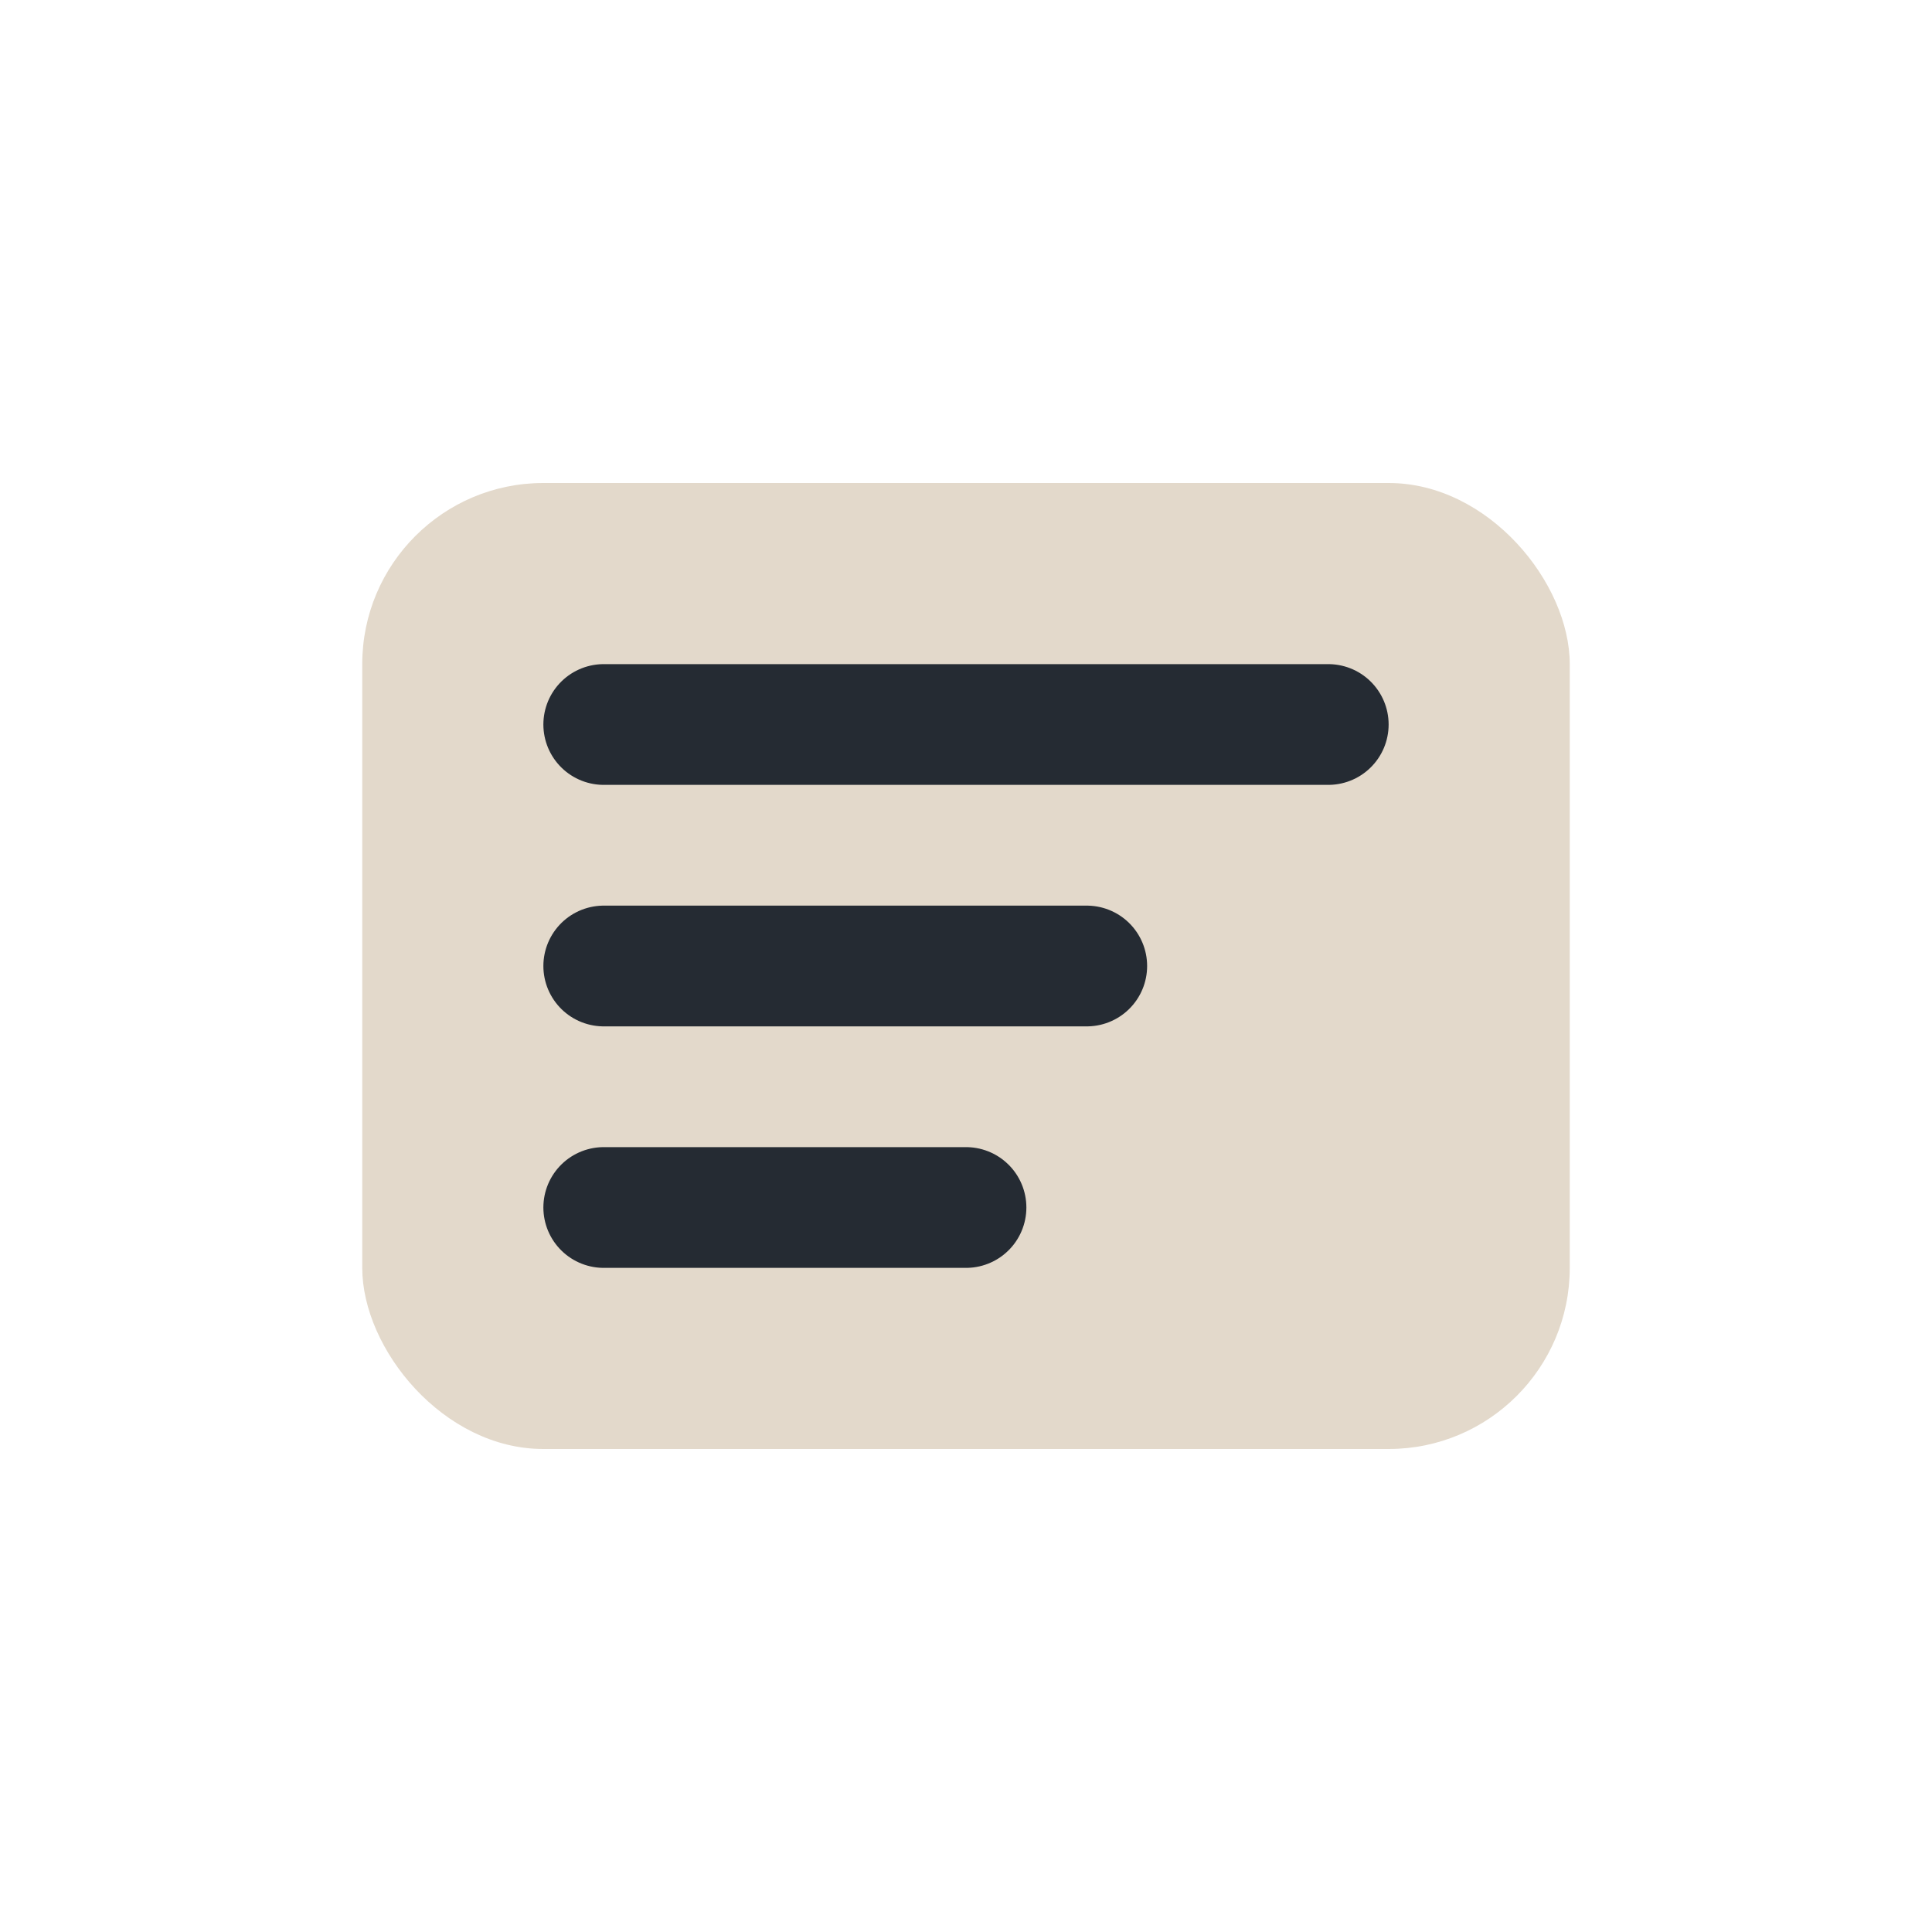 <?xml version="1.0" encoding="UTF-8"?>
<svg xmlns="http://www.w3.org/2000/svg" width="32" height="32" viewBox="0 0 32 32"><rect x="6" y="8" width="20" height="16" rx="3" fill="#E3D9CB"/><path d="M10 12h12M10 16h8M10 20h6" stroke="#252B33" stroke-width="2" stroke-linecap="round"/></svg>